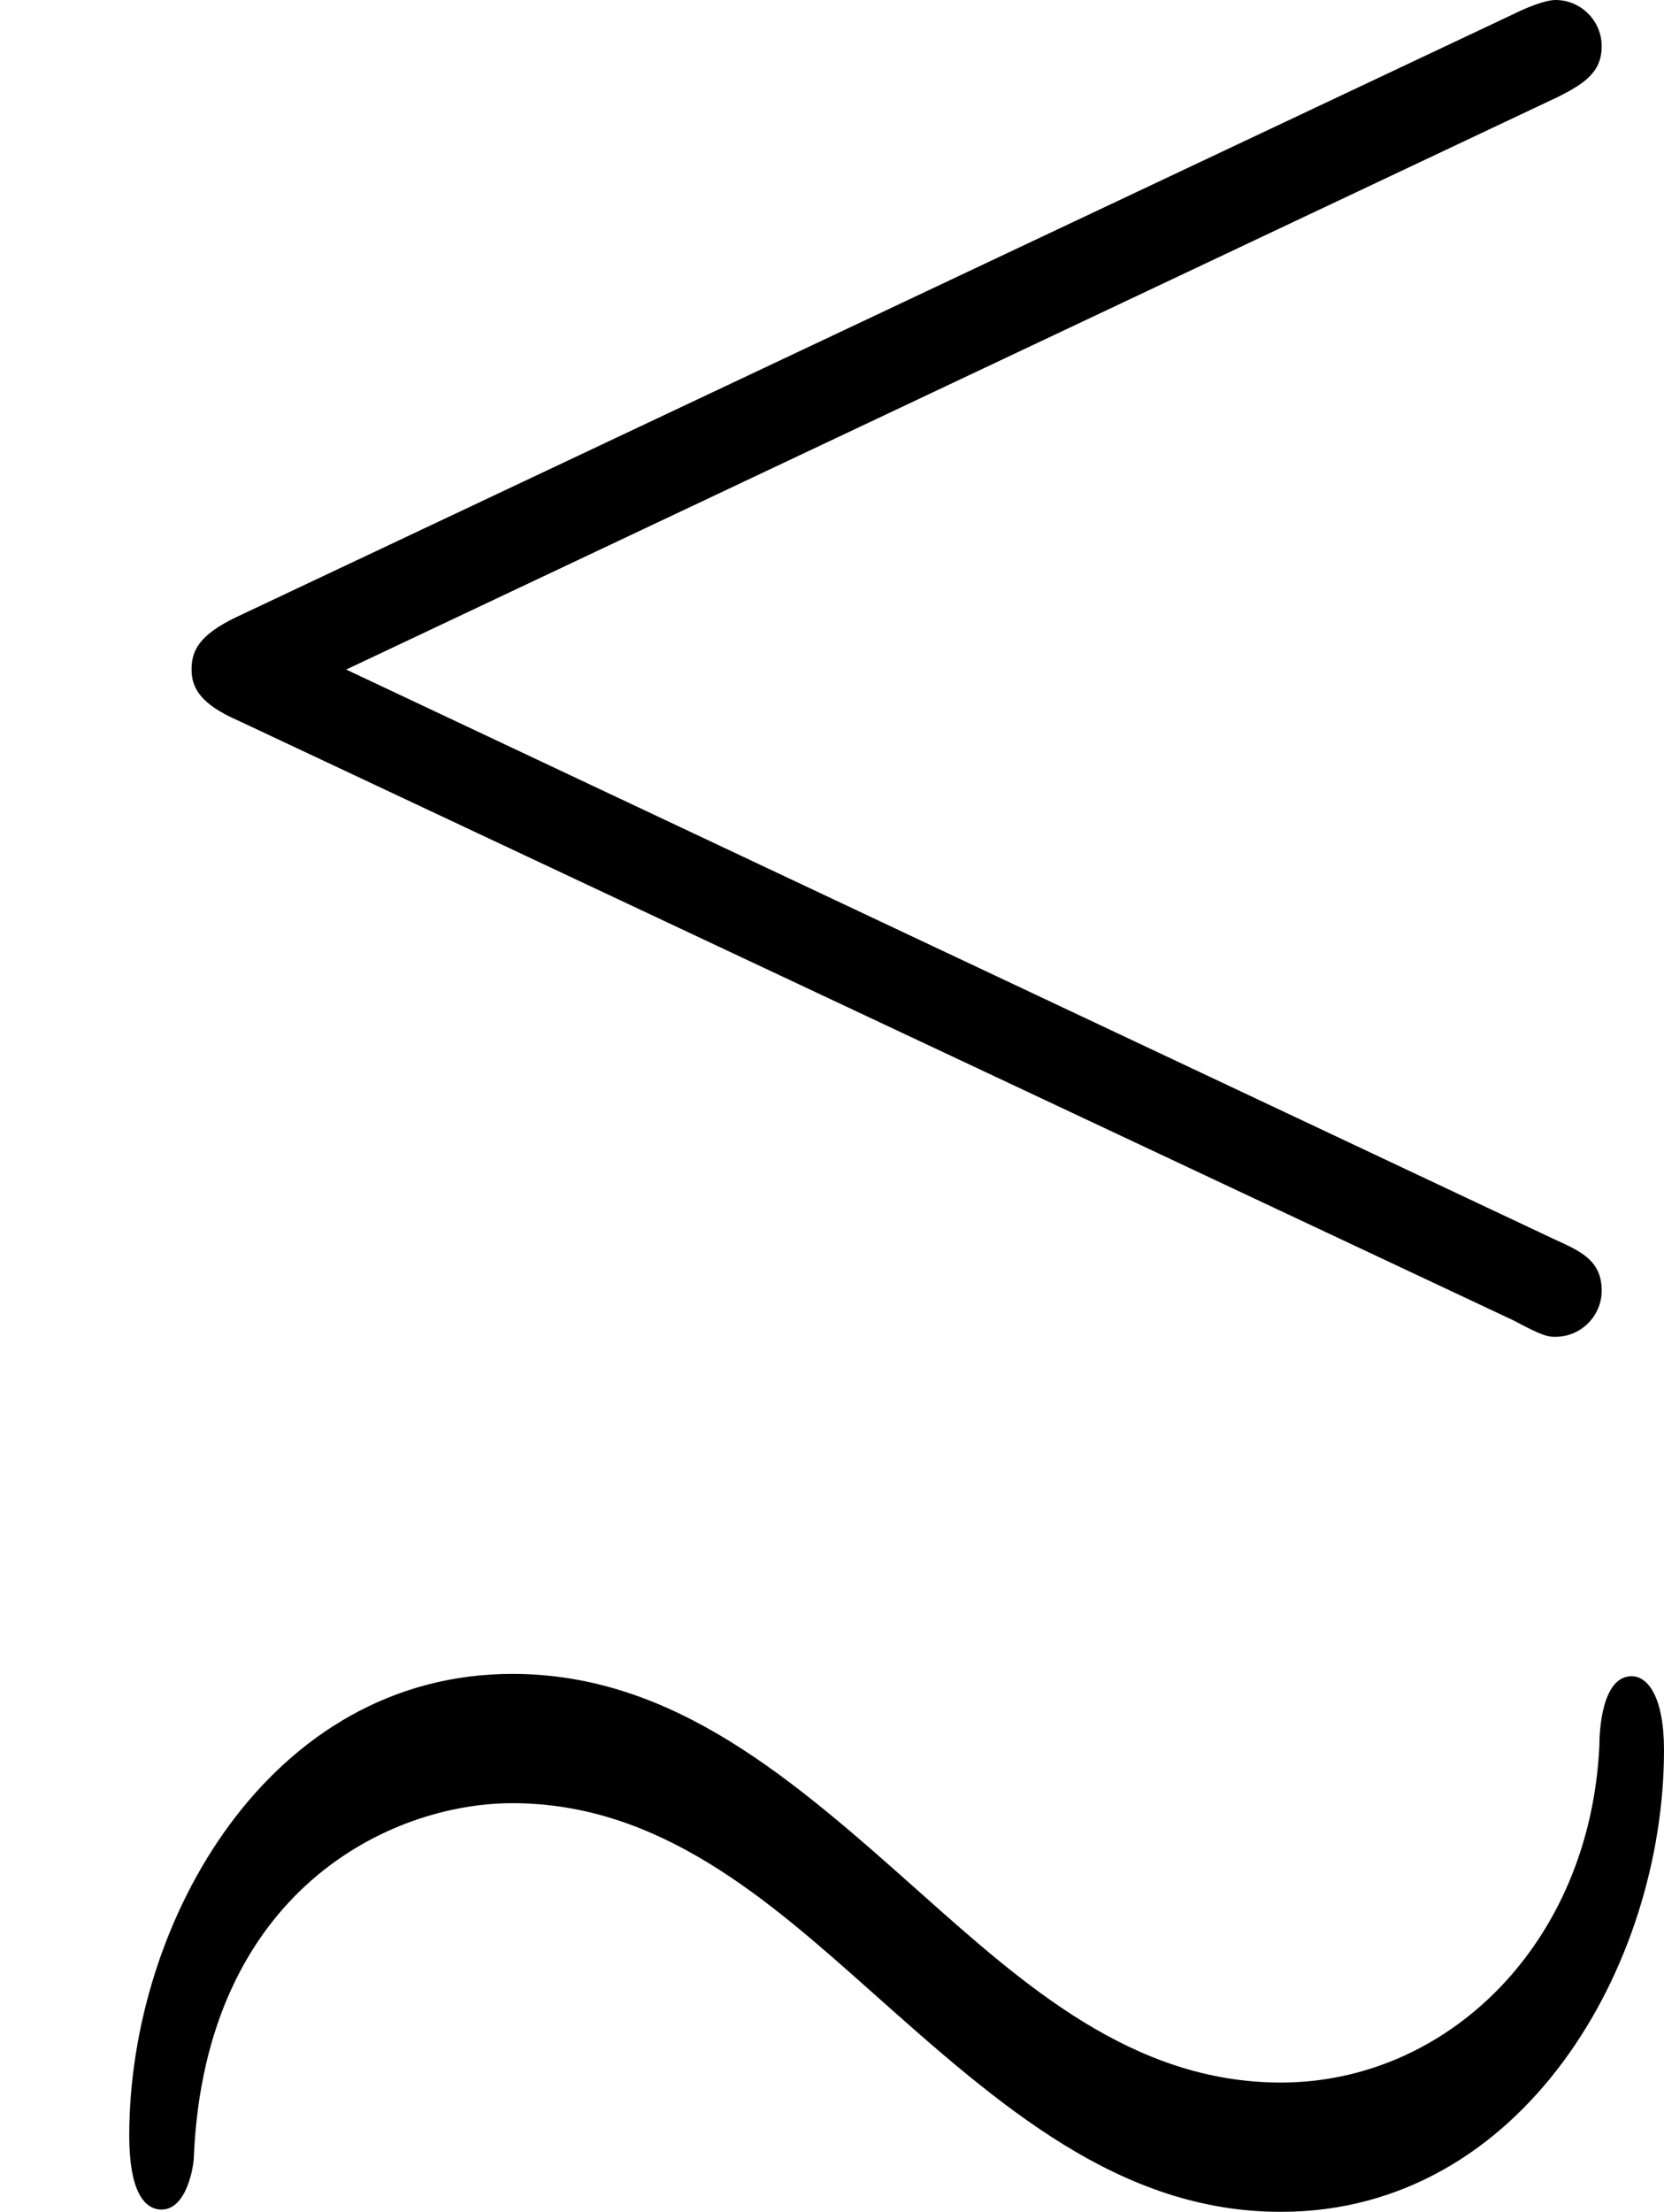 <?xml version='1.0' encoding='ISO-8859-1'?>
<!DOCTYPE svg PUBLIC "-//W3C//DTD SVG 1.1//EN" "http://www.w3.org/Graphics/SVG/1.1/DTD/svg11.dtd">
<!-- This file was generated by dvisvgm 1.0.11 (i686-pc-linux-gnu) -->
<!-- Tue Jan 27 23:13:35 2015 -->
<svg height='191.6pt' version='1.1' viewBox='4432.22 1649.12 144.2 191.6' width='144.2pt' xmlns='http://www.w3.org/2000/svg' xmlns:xlink='http://www.w3.org/1999/xlink'>
<defs>
<path d='M6.75 -6.9C6.87 -6.96 6.94 -7.01 6.94 -7.12S6.85 -7.32 6.74 -7.32C6.69 -7.32 6.6 -7.28 6.56 -7.26L1.03 -4.65C0.86 -4.57 0.83 -4.5 0.83 -4.42S0.87 -4.27 1.03 -4.2L6.56 -1.6C6.69 -1.53 6.71 -1.53 6.74 -1.53C6.85 -1.53 6.94 -1.62 6.94 -1.73C6.94 -1.86 6.85 -1.9 6.74 -1.95L1.5 -4.42L6.75 -6.9ZM7.21 0.26C7.21 0.03 7.14 -0.06 7.07 -0.06C6.94 -0.06 6.93 0.18 6.93 0.24C6.89 1.1 6.27 1.7 5.55 1.7C4.91 1.7 4.44 1.28 3.99 0.88C3.44 0.39 2.92 -0.07 2.22 -0.07C1.17 -0.07 0.56 1 0.56 1.93C0.56 2.16 0.62 2.25 0.7 2.25C0.81 2.25 0.84 2.06 0.84 2.02C0.89 0.87 1.69 0.49 2.22 0.49C2.86 0.49 3.33 0.91 3.78 1.31C4.33 1.8 4.85 2.26 5.55 2.26C6.6 2.26 7.21 1.19 7.21 0.26Z' id='g0-46'/>
</defs>
<g id='page1' transform='matrix(20 0 0 20 0 0)'>
<use x='221.611' xlink:href='#g0-46' y='89.776'/>
</g>
</svg>
